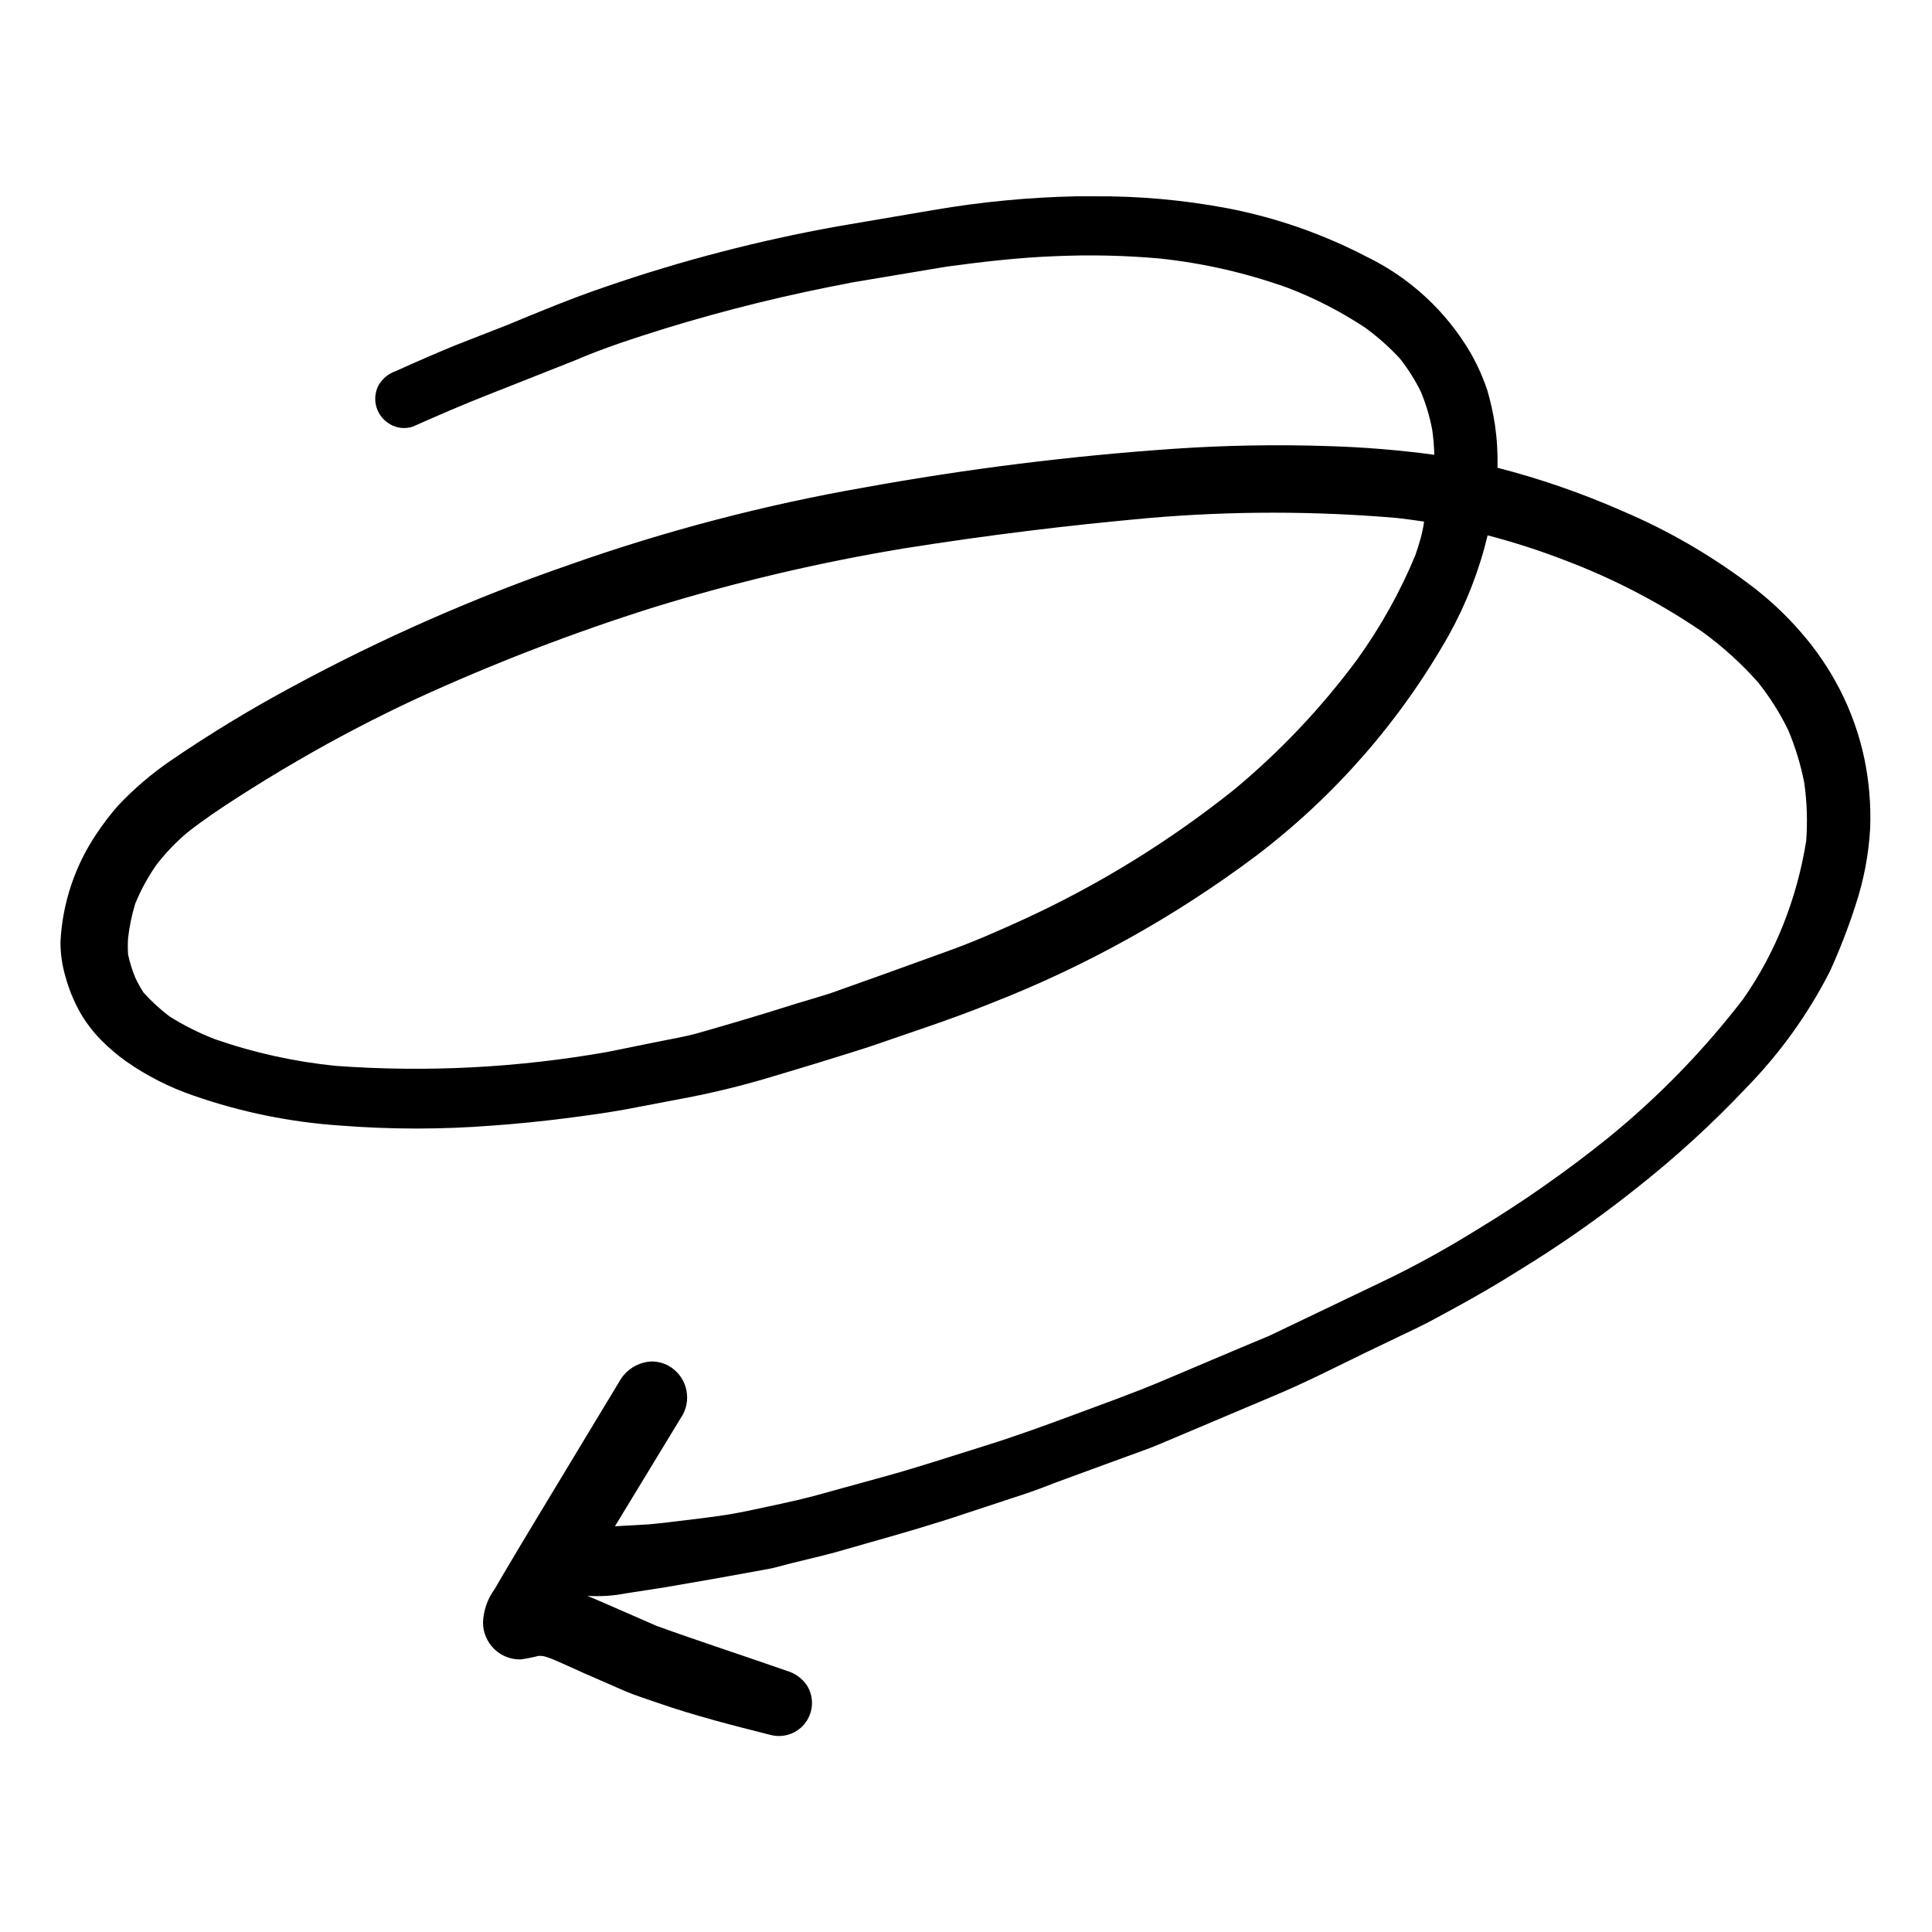 <?xml version="1.0" encoding="UTF-8"?>
<svg xmlns="http://www.w3.org/2000/svg" width="512pt" height="512pt" version="1.1" viewBox="0 0 512 512">
  <path d="m271.82 395.83c2.816-0.922 5.582-2.047 8.293-3.07l18.586-6.809c2.766-1.023 5.531-1.945 8.191-3.07l31.031-13.113c8.039-3.379 15.871-7.371 23.758-11.211l14.078-6.758c3.07-1.484 5.992-3.125 9.012-4.762 5.938-3.227 11.828-6.606 17.562-10.238l-0.004-0.004c11.062-6.742 21.684-14.18 31.797-22.27 10.199-8.066 19.797-16.863 28.723-26.32 8.859-9.07 16.301-19.426 22.066-30.719 2.609-5.715 4.883-11.578 6.812-17.562 2.199-6.621 3.508-13.508 3.891-20.48 0.23-6.164-0.285-12.336-1.539-18.379-1.348-6.41-3.551-12.609-6.551-18.434-2.801-5.406-6.238-10.461-10.242-15.051-4.164-4.824-8.852-9.168-13.977-12.953-10.266-7.695-21.426-14.125-33.23-19.148-10.742-4.738-21.855-8.59-33.227-11.52 0.102-3.785-0.121-7.57-0.664-11.316-0.473-3.133-1.156-6.231-2.051-9.27-1.148-3.41-2.625-6.699-4.402-9.828-6.5-11.102-16.16-20.016-27.75-25.602-11.543-5.992-23.891-10.285-36.66-12.746-11.695-2.211-23.578-3.273-35.48-3.176h-4.609c-12.578 0.273-25.125 1.469-37.527 3.582l-25.855 4.402-0.004 0.004c-20.719 3.719-41.121 9.023-61.027 15.871-8.961 3.019-17.613 6.606-26.367 10.238l-13.875 5.426c-5.121 2.098-10.496 4.453-15.719 6.809v0.004c-1.895 0.656-3.488 1.961-4.508 3.688-0.973 1.824-1.176 3.961-0.562 5.938 0.605 1.922 1.926 3.535 3.688 4.508 1.809 1.02 3.969 1.227 5.938 0.562 6.707-2.969 13.363-5.887 20.223-8.551l22.527-8.91c7.938-3.43 15.977-5.988 24.117-8.551 16.211-4.969 32.691-9.02 49.355-12.133l-1.996 0.309 27.238-4.559c9.523-1.281 19.098-2.406 28.723-2.766 9.238-0.41 18.492-0.203 27.699 0.613 11.605 1.23 23.016 3.844 34 7.785 7.188 2.758 14.055 6.297 20.477 10.547 3.332 2.426 6.418 5.168 9.219 8.191 2.168 2.746 4.039 5.715 5.578 8.859 1.328 3.215 2.324 6.562 2.973 9.98 0.316 2.207 0.504 4.43 0.562 6.656-9.324-1.254-18.707-2.023-28.109-2.301-13.656-0.453-27.328-0.215-40.961 0.715-27.473 1.902-54.82 5.32-81.918 10.238-26.586 4.641-52.738 11.492-78.184 20.48-25.309 8.758-49.863 19.562-73.422 32.309-11.184 6-22.035 12.598-32.512 19.762-4.973 3.434-9.574 7.379-13.723 11.777-2.059 2.344-3.957 4.824-5.68 7.426-5.746 8.504-9.059 18.418-9.574 28.672-0.008 3.066 0.422 6.117 1.277 9.062 0.906 3.375 2.231 6.629 3.941 9.676 1.531 2.644 3.391 5.09 5.531 7.269 2.035 2.066 4.242 3.949 6.606 5.633 5.512 3.871 11.547 6.938 17.918 9.113 12.574 4.379 25.68 7.051 38.965 7.938 13.395 1.047 26.848 1.047 40.242 0 6.504-0.461 13.004-1.125 19.457-1.945 5.121-0.664 10.238-1.332 15.617-2.305l16.945-3.227c7.629-1.484 15.359-3.43 22.578-5.633 8.449-2.508 17-5.121 25.293-7.781 10.754-3.738 21.605-7.219 32.102-11.469h0.004c25.094-9.781 48.742-22.922 70.297-39.066 20.891-15.84 38.316-35.793 51.199-58.625 4.59-8.285 8.035-17.156 10.238-26.367 6.949 1.812 13.785 4.016 20.48 6.606 12.844 4.848 25.062 11.207 36.406 18.945 5.402 3.922 10.363 8.418 14.797 13.414 3.086 3.883 5.746 8.09 7.934 12.543 1.918 4.531 3.359 9.25 4.301 14.078 0.715 5.09 0.887 10.238 0.512 15.363-1.191 7.516-3.203 14.879-5.988 21.965-2.785 7.07-6.394 13.789-10.754 20.016-10.477 13.621-22.504 25.977-35.84 36.816-10.879 8.746-22.32 16.766-34.254 24.012-8.242 5.121-16.793 9.883-25.602 14.078l-29.848 14.285c-9.523 3.941-18.996 8.039-28.52 12.031-7.426 3.125-15 5.836-22.578 8.652-7.578 2.816-15.82 5.836-23.859 8.344-9.062 2.816-18.125 5.836-27.289 8.344l-18.586 5.121c-5.633 1.484-11.367 2.609-17.051 3.84s-11.008 1.844-16.539 2.508c-3.277 0.41-6.606 0.82-9.883 1.125l-9.109 0.52 18.023-29.645c2.441-4.629 0.734-10.363-3.84-12.902-1.352-0.73-2.867-1.117-4.402-1.129-3.527 0.129-6.738 2.066-8.5 5.121l-22.785 37.734c-2.766 4.609-5.582 9.266-8.344 13.977l-1.996 3.43v0.004c-1.934 2.617-3.023 5.758-3.125 9.008 0.039 2.633 1.129 5.141 3.019 6.965 1.891 1.828 4.441 2.805 7.066 2.715 1.535-0.223 3.055-0.531 4.559-0.922h0.715c0.973 0 1.895 0.461 2.867 0.77 3.891 1.637 7.68 3.481 11.57 5.121l7.731 3.379c2.867 1.23 5.887 2.152 8.805 3.176 9.883 3.43 19.969 5.992 30.105 8.551l0.004-0.004c3.449 0.805 7.047-0.547 9.109-3.43 2.062-2.883 2.188-6.723 0.312-9.73-1.273-1.891-3.18-3.273-5.375-3.891-11.52-4.043-23.09-7.781-34.559-11.93l-13.469-5.887-4.762-2.047v-0.004c3.43 0.223 6.871 0 10.238-0.664l10.238-1.586c9.078-1.535 18.125-3.141 27.137-4.812 1.844-0.309 3.637-0.871 5.426-1.332l9.625-2.356c3.688-0.922 7.371-2.047 11.008-3.07 9.062-2.559 17.973-5.121 26.93-8.141zm103.22-248.58c-4.051 9.723-9.203 18.949-15.359 27.496-9.434 12.75-20.367 24.32-32.562 34.457-17.117 13.691-35.84 25.246-55.758 34.406-6.707 3.07-13.465 6.043-20.48 8.551l-16.434 5.938-12.34 4.402c-3.586 1.332-7.32 2.305-10.957 3.43-8.738 2.766-17.512 5.394-26.316 7.887-3.481 0.973-7.066 1.535-10.547 2.254l-13.105 2.664h-0.004c-23.797 4.231-48.031 5.488-72.141 3.734-10.922-1.09-21.68-3.461-32.051-7.062-4.231-1.637-8.293-3.676-12.133-6.094-2.43-1.863-4.691-3.934-6.758-6.195-0.852-1.289-1.605-2.641-2.254-4.047-0.809-1.969-1.441-4.008-1.895-6.09-0.102-1.469-0.102-2.938 0-4.406 0.355-3.086 0.988-6.137 1.895-9.113 1.488-3.602 3.359-7.035 5.582-10.238 2.441-3.176 5.223-6.078 8.293-8.652 4.301-3.379 8.805-6.398 13.363-9.32 4.559-2.918 10.238-6.453 15.668-9.574 10.238-5.992 20.891-11.52 31.641-16.539v0.004c20.402-9.348 41.367-17.422 62.773-24.168 21.805-6.719 44.043-11.953 66.559-15.668 21.504-3.414 43.145-6.094 64.922-8.039 21.805-1.867 43.73-1.867 65.535 0 2.406 0.258 4.812 0.613 7.219 0.973-0.41 3.074-1.332 6.043-2.356 9.012z"></path>
</svg>
